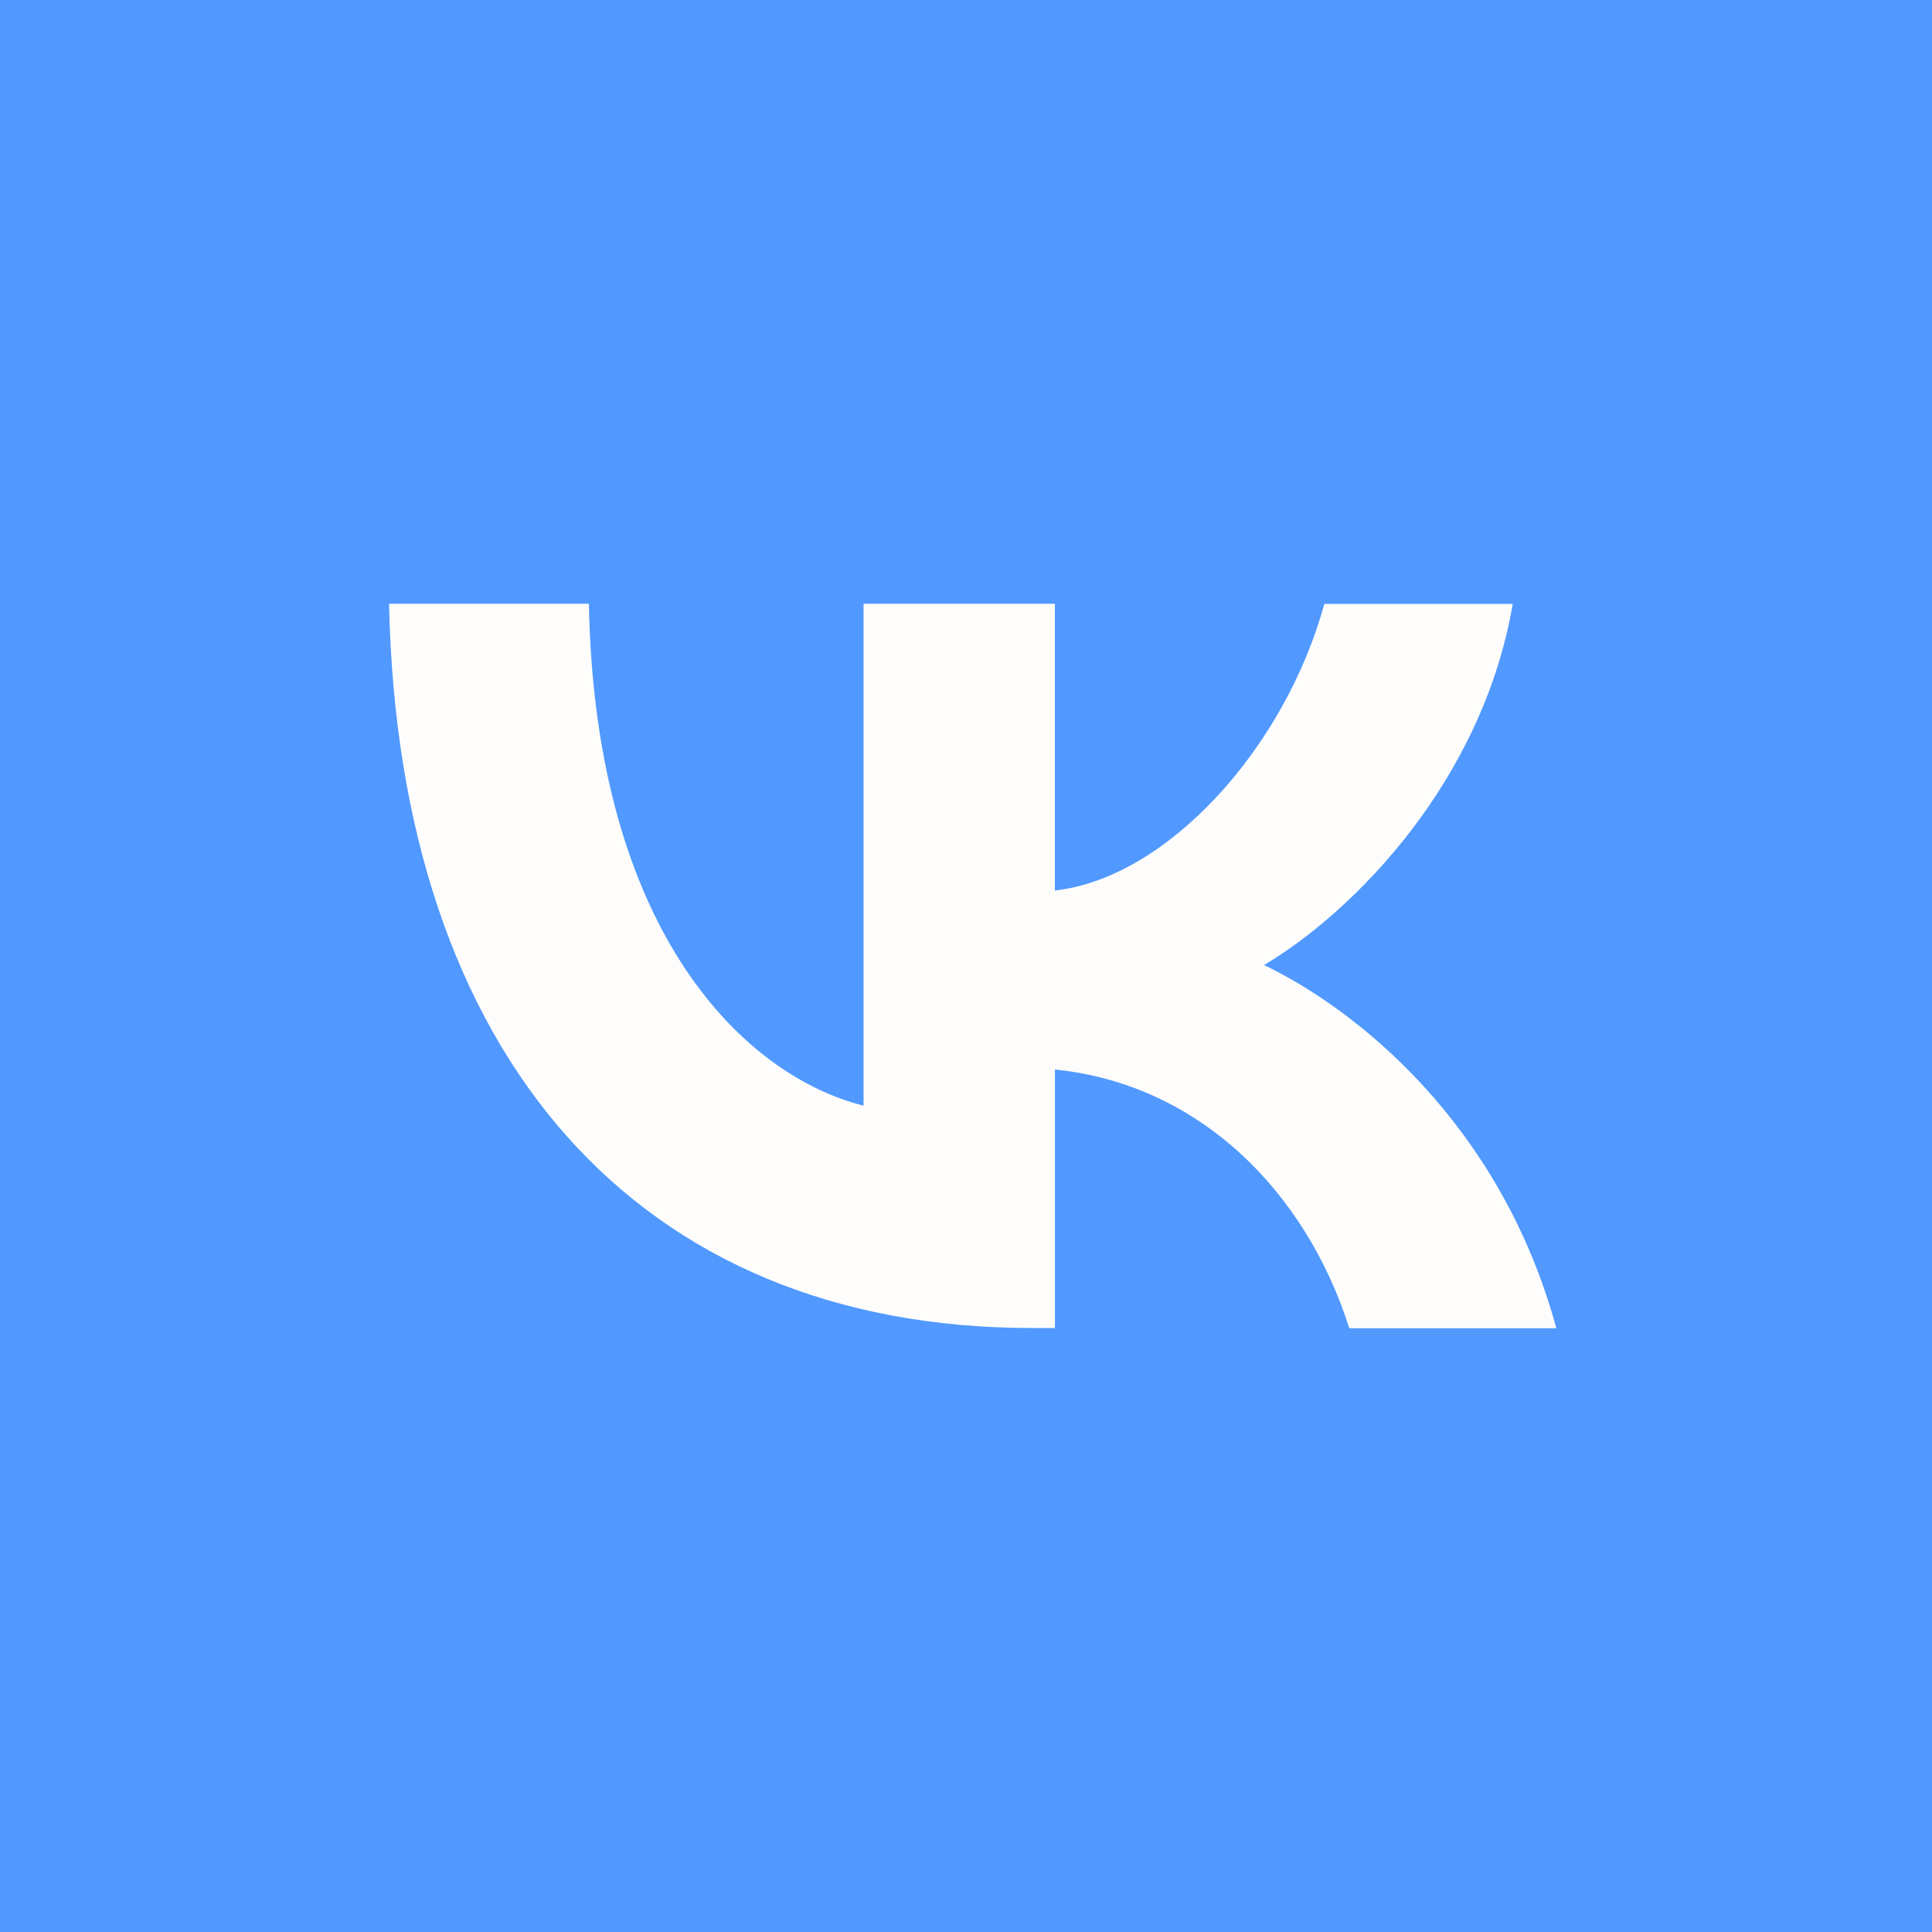 <?xml version="1.0" encoding="UTF-8"?> <svg xmlns="http://www.w3.org/2000/svg" width="144" height="144" viewBox="0 0 144 144" fill="none"><rect width="144" height="144" fill="#5199FF"></rect><path d="M78.629 99V79.715C89.323 80.797 97.305 88.738 100.57 99H116C111.817 83.653 100.967 75.162 94.215 71.929C100.967 67.912 110.494 58.196 112.749 45.014H98.707C95.774 55.734 87.003 65.445 78.624 66.372V45H64.365V82.411C55.691 80.246 44.361 69.765 43.891 45H29C29.696 78.706 47.533 98.982 76.909 98.982H78.629V99Z" fill="#FEFDFC"></path></svg> 
